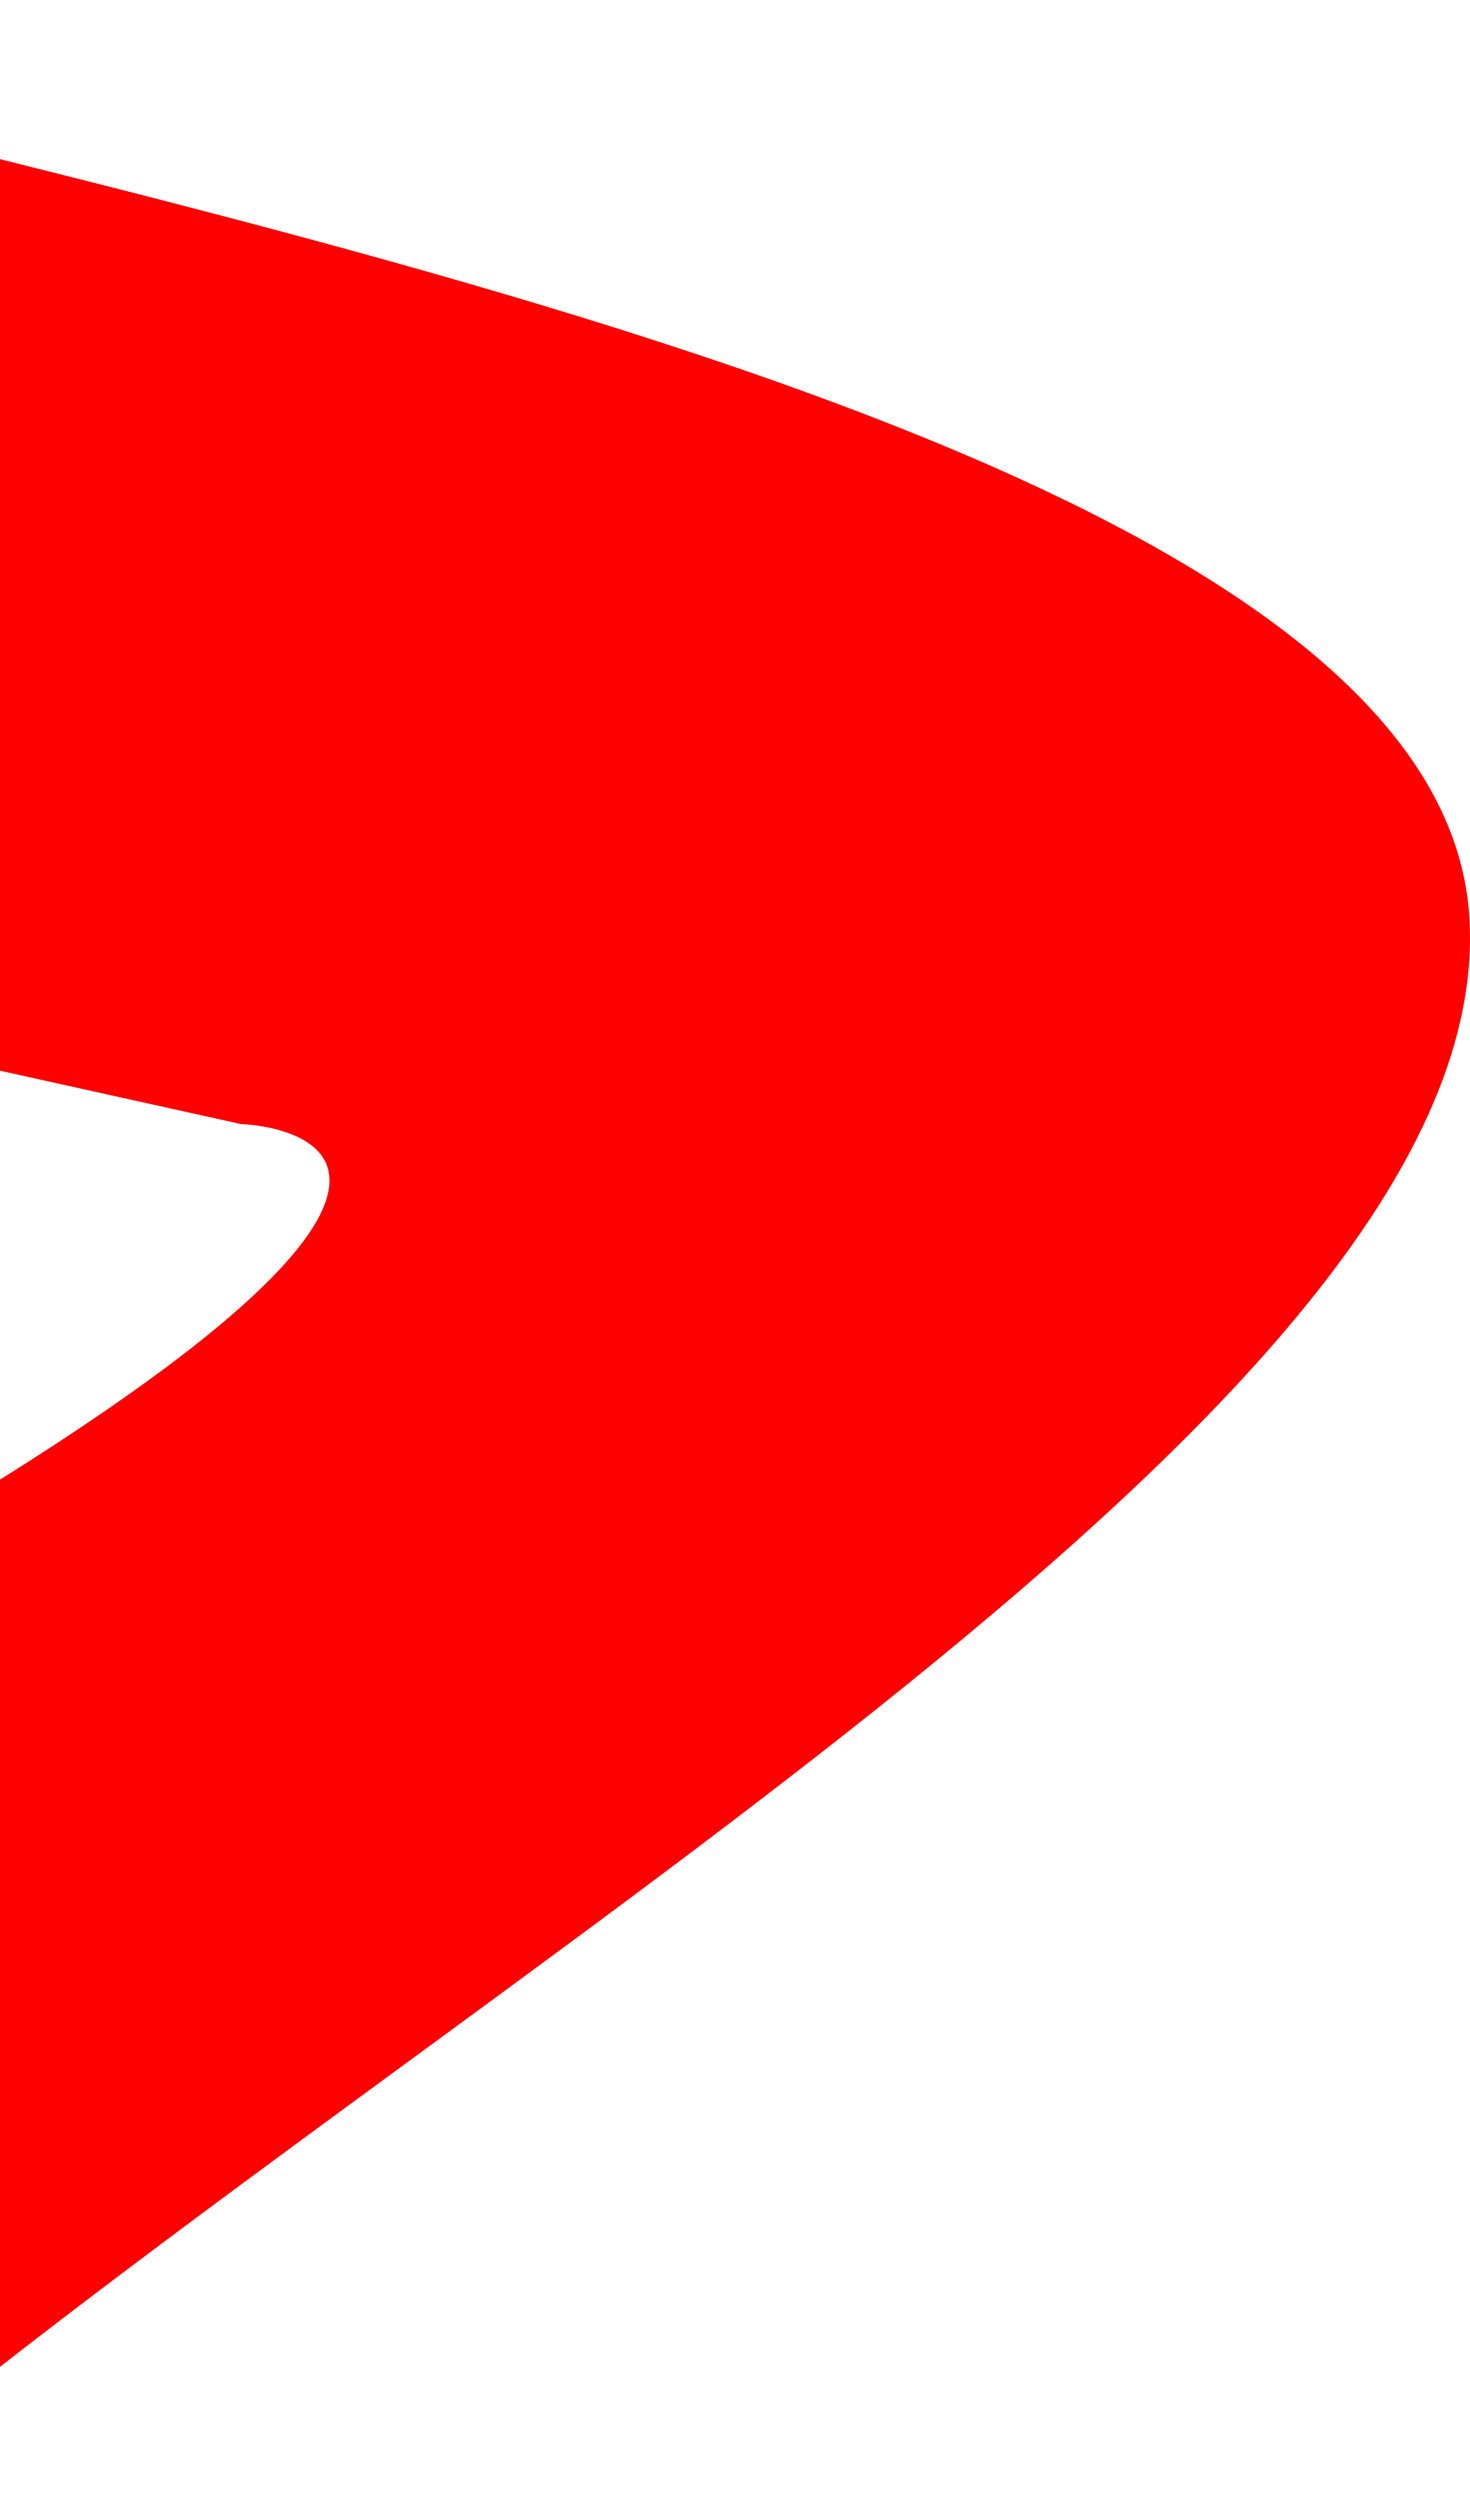 <svg height="667.56" viewBox="0 0 392.719 667.56" width="392.719" xmlns="http://www.w3.org/2000/svg"><path d="m-44.187 9288.07c175-145.98 443.454-294.01 436.783-421.81s-336.473-185.86-537.047-239.55 48.551 258.49 48.551 258.49l160.245 35.47s102.538 2.68-119.105 127.28" fill="#f00" fill-rule="evenodd" transform="translate(0 -8620.5)"/></svg>